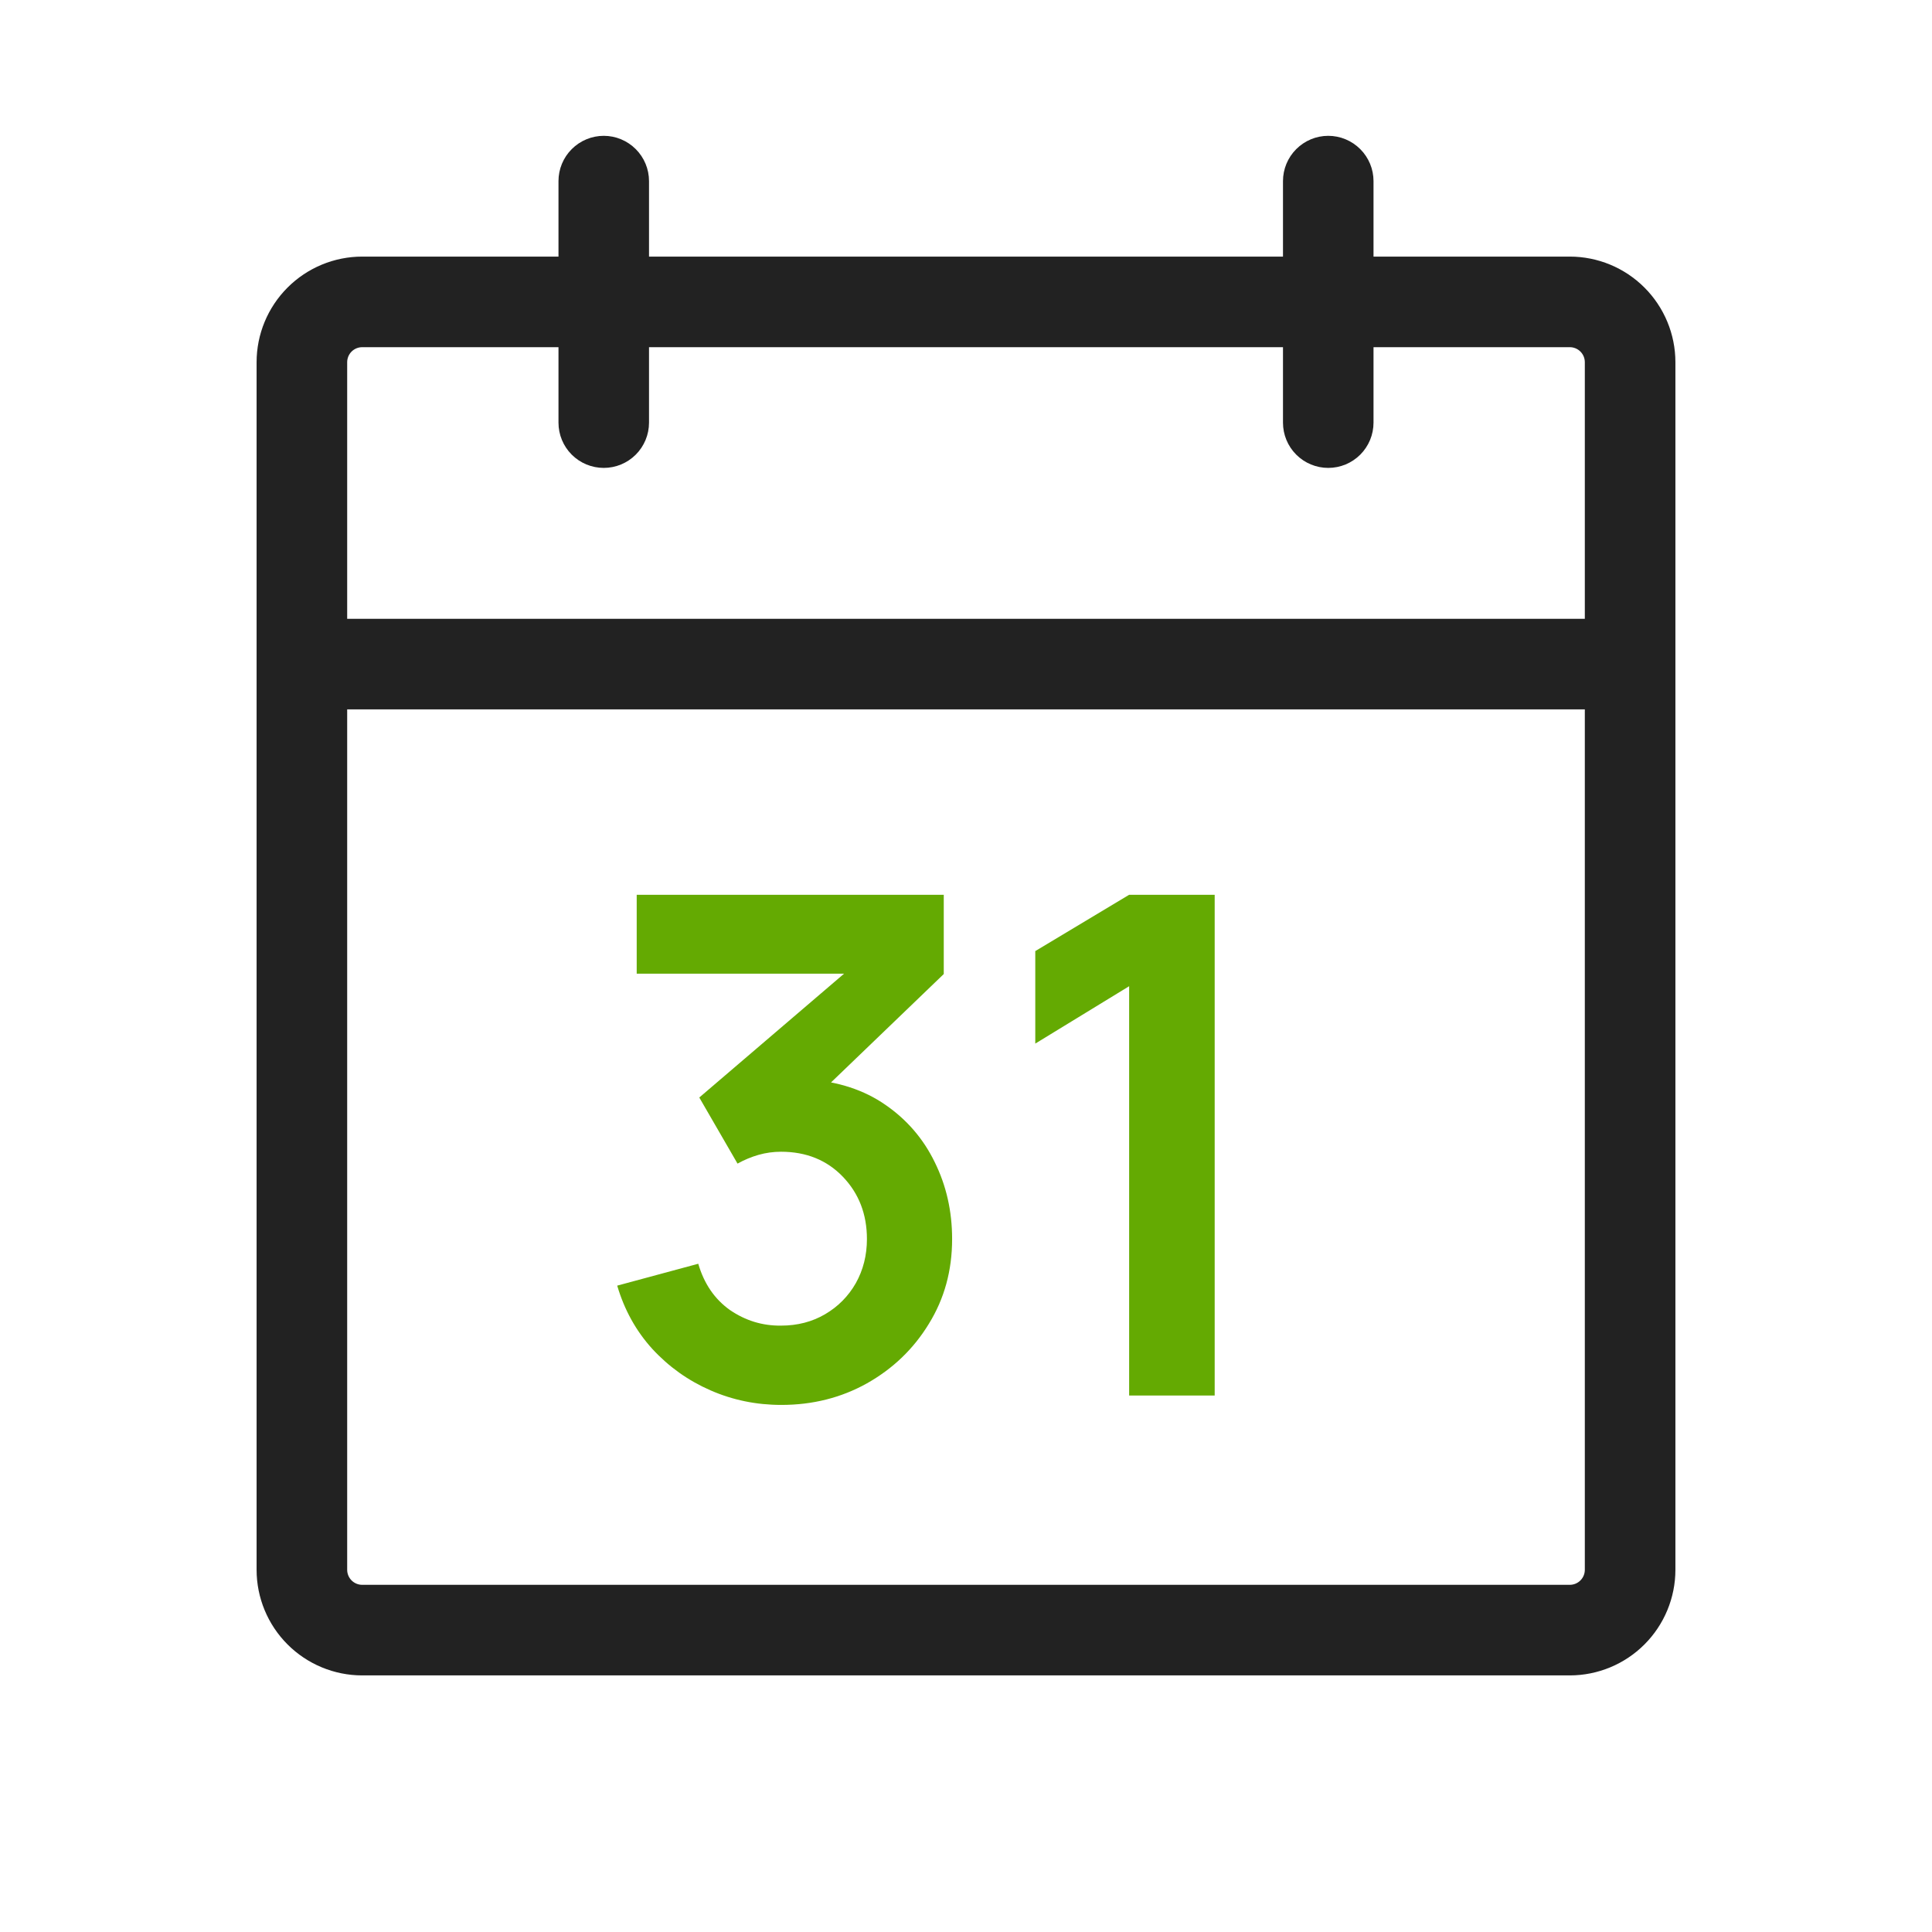 <?xml version="1.0" encoding="UTF-8"?> <svg xmlns="http://www.w3.org/2000/svg" width="43" height="43" viewBox="0 0 43 43" fill="none"> <path d="M34.938 5.711H30.57V4.031C30.57 3.764 30.464 3.508 30.275 3.319C30.086 3.13 29.83 3.023 29.562 3.023C29.295 3.023 29.039 3.13 28.85 3.319C28.661 3.508 28.555 3.764 28.555 4.031V5.711H14.445V4.031C14.445 3.764 14.339 3.508 14.15 3.319C13.961 3.13 13.705 3.023 13.438 3.023C13.17 3.023 12.914 3.13 12.725 3.319C12.536 3.508 12.43 3.764 12.43 4.031V5.711H8.062C7.439 5.711 6.841 5.959 6.4 6.4C5.959 6.841 5.711 7.439 5.711 8.062V34.938C5.711 35.561 5.959 36.159 6.4 36.6C6.841 37.041 7.439 37.289 8.062 37.289H34.938C35.561 37.289 36.159 37.041 36.6 36.6C37.041 36.159 37.289 35.561 37.289 34.938V8.062C37.289 7.439 37.041 6.841 36.6 6.4C36.159 5.959 35.561 5.711 34.938 5.711ZM8.062 7.727H12.43V9.406C12.43 9.674 12.536 9.93 12.725 10.119C12.914 10.308 13.17 10.414 13.438 10.414C13.705 10.414 13.961 10.308 14.15 10.119C14.339 9.93 14.445 9.674 14.445 9.406V7.727H28.555V9.406C28.555 9.674 28.661 9.93 28.85 10.119C29.039 10.308 29.295 10.414 29.562 10.414C29.83 10.414 30.086 10.308 30.275 10.119C30.464 9.93 30.57 9.674 30.57 9.406V7.727H34.938C35.027 7.727 35.112 7.762 35.175 7.825C35.238 7.888 35.273 7.973 35.273 8.062V13.773H7.727V8.062C7.727 7.973 7.762 7.888 7.825 7.825C7.888 7.762 7.973 7.727 8.062 7.727ZM34.938 35.273H8.062C7.973 35.273 7.888 35.238 7.825 35.175C7.762 35.112 7.727 35.027 7.727 34.938V15.789H35.273V34.938C35.273 35.027 35.238 35.112 35.175 35.175C35.112 35.238 35.027 35.273 34.938 35.273Z" fill="#222222"></path> <path d="M17.39 31.269C16.833 31.269 16.307 31.161 15.812 30.944C15.316 30.727 14.885 30.42 14.519 30.023C14.158 29.626 13.897 29.156 13.737 28.614L15.541 28.127C15.67 28.57 15.904 28.913 16.245 29.156C16.591 29.393 16.97 29.509 17.383 29.504C17.749 29.504 18.077 29.419 18.366 29.249C18.655 29.079 18.882 28.849 19.047 28.56C19.212 28.266 19.295 27.938 19.295 27.577C19.295 27.025 19.116 26.563 18.761 26.192C18.404 25.82 17.945 25.634 17.383 25.634C17.212 25.634 17.045 25.657 16.88 25.704C16.72 25.75 16.565 25.815 16.415 25.898L15.564 24.427L19.31 21.223L19.473 21.671H14.171V19.915H21.005V21.679L17.994 24.574L17.979 24.024C18.655 24.071 19.23 24.259 19.705 24.589C20.185 24.92 20.551 25.345 20.804 25.866C21.062 26.388 21.191 26.958 21.191 27.577C21.191 28.279 21.018 28.908 20.672 29.466C20.332 30.023 19.872 30.464 19.295 30.789C18.722 31.109 18.087 31.269 17.39 31.269ZM25.131 31.06V21.95L23.042 23.227V21.168L25.131 19.915H27.035V31.06H25.131Z" fill="#64AA02"></path> </svg> 
